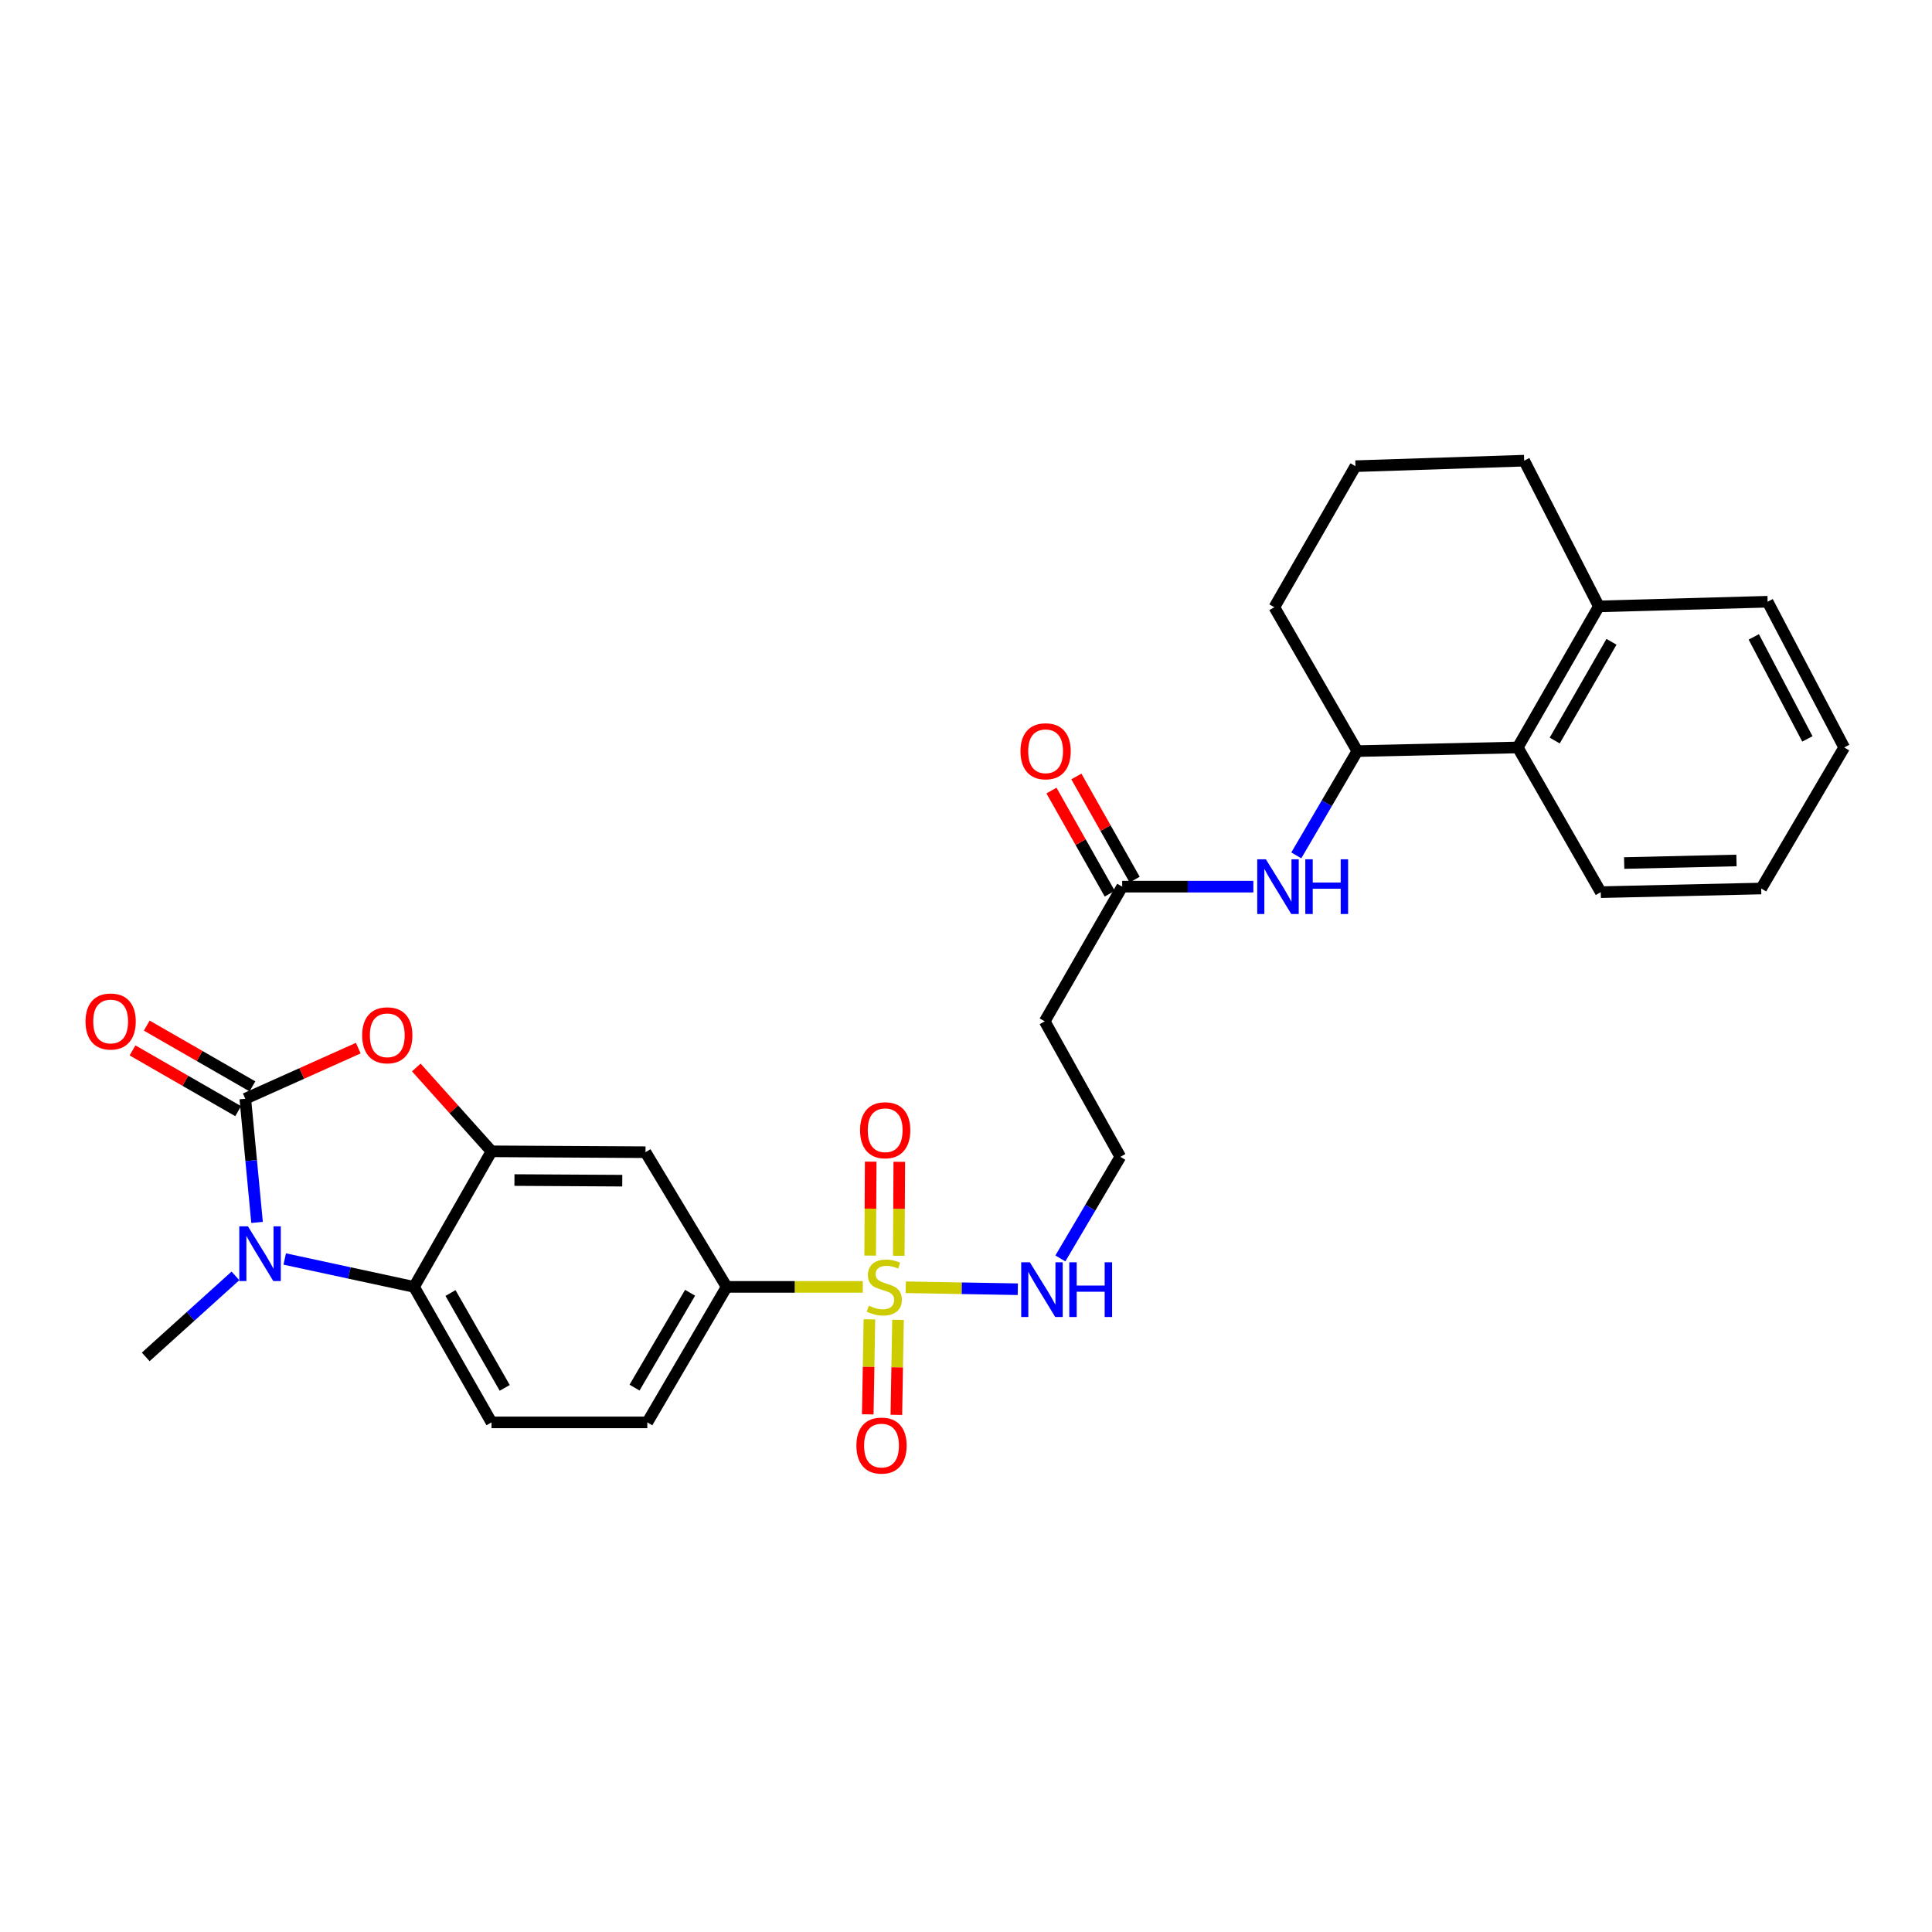 <?xml version='1.0' encoding='iso-8859-1'?>
<svg version='1.1' baseProfile='full'
              xmlns='http://www.w3.org/2000/svg'
                      xmlns:rdkit='http://www.rdkit.org/xml'
                      xmlns:xlink='http://www.w3.org/1999/xlink'
                  xml:space='preserve'
width='1000px' height='1000px' viewBox='0 0 1000 1000'>
<!-- END OF HEADER -->
<rect style='opacity:1.0;fill:#FFFFFF;stroke:none' width='1000' height='1000' x='0' y='0'> </rect>
<path class='bond-1' d='M 126.962,568.716 L 130.009,600.722' style='fill:none;fill-rule:evenodd;stroke:#000000;stroke-width:6px;stroke-linecap:butt;stroke-linejoin:miter;stroke-opacity:1' />
<path class='bond-1' d='M 130.009,600.722 L 133.055,632.728' style='fill:none;fill-rule:evenodd;stroke:#0000FF;stroke-width:6px;stroke-linecap:butt;stroke-linejoin:miter;stroke-opacity:1' />
<path class='bond-2' d='M 126.962,568.716 L 156.201,555.615' style='fill:none;fill-rule:evenodd;stroke:#000000;stroke-width:6px;stroke-linecap:butt;stroke-linejoin:miter;stroke-opacity:1' />
<path class='bond-2' d='M 156.201,555.615 L 185.44,542.513' style='fill:none;fill-rule:evenodd;stroke:#FF0000;stroke-width:6px;stroke-linecap:butt;stroke-linejoin:miter;stroke-opacity:1' />
<path class='bond-14' d='M 130.652,562.3 L 103.311,546.577' style='fill:none;fill-rule:evenodd;stroke:#000000;stroke-width:6px;stroke-linecap:butt;stroke-linejoin:miter;stroke-opacity:1' />
<path class='bond-14' d='M 103.311,546.577 L 75.97,530.855' style='fill:none;fill-rule:evenodd;stroke:#FF0000;stroke-width:6px;stroke-linecap:butt;stroke-linejoin:miter;stroke-opacity:1' />
<path class='bond-14' d='M 123.273,575.132 L 95.932,559.41' style='fill:none;fill-rule:evenodd;stroke:#000000;stroke-width:6px;stroke-linecap:butt;stroke-linejoin:miter;stroke-opacity:1' />
<path class='bond-14' d='M 95.932,559.41 L 68.591,543.687' style='fill:none;fill-rule:evenodd;stroke:#FF0000;stroke-width:6px;stroke-linecap:butt;stroke-linejoin:miter;stroke-opacity:1' />
<path class='bond-0' d='M 446.586,666.09 L 411.35,666.09' style='fill:none;fill-rule:evenodd;stroke:#CCCC00;stroke-width:6px;stroke-linecap:butt;stroke-linejoin:miter;stroke-opacity:1' />
<path class='bond-0' d='M 411.35,666.09 L 376.114,666.09' style='fill:none;fill-rule:evenodd;stroke:#000000;stroke-width:6px;stroke-linecap:butt;stroke-linejoin:miter;stroke-opacity:1' />
<path class='bond-12' d='M 450.01,682.893 L 449.581,707.479' style='fill:none;fill-rule:evenodd;stroke:#CCCC00;stroke-width:6px;stroke-linecap:butt;stroke-linejoin:miter;stroke-opacity:1' />
<path class='bond-12' d='M 449.581,707.479 L 449.153,732.066' style='fill:none;fill-rule:evenodd;stroke:#FF0000;stroke-width:6px;stroke-linecap:butt;stroke-linejoin:miter;stroke-opacity:1' />
<path class='bond-12' d='M 464.812,683.151 L 464.383,707.737' style='fill:none;fill-rule:evenodd;stroke:#CCCC00;stroke-width:6px;stroke-linecap:butt;stroke-linejoin:miter;stroke-opacity:1' />
<path class='bond-12' d='M 464.383,707.737 L 463.954,732.324' style='fill:none;fill-rule:evenodd;stroke:#FF0000;stroke-width:6px;stroke-linecap:butt;stroke-linejoin:miter;stroke-opacity:1' />
<path class='bond-13' d='M 465.199,649.983 L 465.337,625.668' style='fill:none;fill-rule:evenodd;stroke:#CCCC00;stroke-width:6px;stroke-linecap:butt;stroke-linejoin:miter;stroke-opacity:1' />
<path class='bond-13' d='M 465.337,625.668 L 465.475,601.353' style='fill:none;fill-rule:evenodd;stroke:#FF0000;stroke-width:6px;stroke-linecap:butt;stroke-linejoin:miter;stroke-opacity:1' />
<path class='bond-13' d='M 450.396,649.899 L 450.534,625.584' style='fill:none;fill-rule:evenodd;stroke:#CCCC00;stroke-width:6px;stroke-linecap:butt;stroke-linejoin:miter;stroke-opacity:1' />
<path class='bond-13' d='M 450.534,625.584 L 450.672,601.269' style='fill:none;fill-rule:evenodd;stroke:#FF0000;stroke-width:6px;stroke-linecap:butt;stroke-linejoin:miter;stroke-opacity:1' />
<path class='bond-15' d='M 468.827,666.285 L 497.819,666.794' style='fill:none;fill-rule:evenodd;stroke:#CCCC00;stroke-width:6px;stroke-linecap:butt;stroke-linejoin:miter;stroke-opacity:1' />
<path class='bond-15' d='M 497.819,666.794 L 526.812,667.302' style='fill:none;fill-rule:evenodd;stroke:#0000FF;stroke-width:6px;stroke-linecap:butt;stroke-linejoin:miter;stroke-opacity:1' />
<path class='bond-4' d='M 147.373,651.657 L 180.842,658.874' style='fill:none;fill-rule:evenodd;stroke:#0000FF;stroke-width:6px;stroke-linecap:butt;stroke-linejoin:miter;stroke-opacity:1' />
<path class='bond-4' d='M 180.842,658.874 L 214.312,666.09' style='fill:none;fill-rule:evenodd;stroke:#000000;stroke-width:6px;stroke-linecap:butt;stroke-linejoin:miter;stroke-opacity:1' />
<path class='bond-21' d='M 121.862,660.399 L 98.646,681.363' style='fill:none;fill-rule:evenodd;stroke:#0000FF;stroke-width:6px;stroke-linecap:butt;stroke-linejoin:miter;stroke-opacity:1' />
<path class='bond-21' d='M 98.646,681.363 L 75.43,702.326' style='fill:none;fill-rule:evenodd;stroke:#000000;stroke-width:6px;stroke-linecap:butt;stroke-linejoin:miter;stroke-opacity:1' />
<path class='bond-3' d='M 215.473,552.528 L 234.939,574.225' style='fill:none;fill-rule:evenodd;stroke:#FF0000;stroke-width:6px;stroke-linecap:butt;stroke-linejoin:miter;stroke-opacity:1' />
<path class='bond-3' d='M 234.939,574.225 L 254.404,595.922' style='fill:none;fill-rule:evenodd;stroke:#000000;stroke-width:6px;stroke-linecap:butt;stroke-linejoin:miter;stroke-opacity:1' />
<path class='bond-6' d='M 254.404,595.922 L 334.121,596.382' style='fill:none;fill-rule:evenodd;stroke:#000000;stroke-width:6px;stroke-linecap:butt;stroke-linejoin:miter;stroke-opacity:1' />
<path class='bond-6' d='M 266.276,610.794 L 322.078,611.116' style='fill:none;fill-rule:evenodd;stroke:#000000;stroke-width:6px;stroke-linecap:butt;stroke-linejoin:miter;stroke-opacity:1' />
<path class='bond-29' d='M 254.404,595.922 L 214.312,666.09' style='fill:none;fill-rule:evenodd;stroke:#000000;stroke-width:6px;stroke-linecap:butt;stroke-linejoin:miter;stroke-opacity:1' />
<path class='bond-11' d='M 214.312,666.09 L 254.404,736.226' style='fill:none;fill-rule:evenodd;stroke:#000000;stroke-width:6px;stroke-linecap:butt;stroke-linejoin:miter;stroke-opacity:1' />
<path class='bond-11' d='M 233.177,669.264 L 261.242,718.359' style='fill:none;fill-rule:evenodd;stroke:#000000;stroke-width:6px;stroke-linecap:butt;stroke-linejoin:miter;stroke-opacity:1' />
<path class='bond-5' d='M 376.114,666.09 L 334.121,596.382' style='fill:none;fill-rule:evenodd;stroke:#000000;stroke-width:6px;stroke-linecap:butt;stroke-linejoin:miter;stroke-opacity:1' />
<path class='bond-30' d='M 376.114,666.09 L 335.051,736.226' style='fill:none;fill-rule:evenodd;stroke:#000000;stroke-width:6px;stroke-linecap:butt;stroke-linejoin:miter;stroke-opacity:1' />
<path class='bond-30' d='M 357.18,669.131 L 328.435,718.226' style='fill:none;fill-rule:evenodd;stroke:#000000;stroke-width:6px;stroke-linecap:butt;stroke-linejoin:miter;stroke-opacity:1' />
<path class='bond-7' d='M 648.729,458.931 L 614.788,458.931' style='fill:none;fill-rule:evenodd;stroke:#0000FF;stroke-width:6px;stroke-linecap:butt;stroke-linejoin:miter;stroke-opacity:1' />
<path class='bond-7' d='M 614.788,458.931 L 580.847,458.931' style='fill:none;fill-rule:evenodd;stroke:#000000;stroke-width:6px;stroke-linecap:butt;stroke-linejoin:miter;stroke-opacity:1' />
<path class='bond-8' d='M 670.962,442.739 L 686.755,415.755' style='fill:none;fill-rule:evenodd;stroke:#0000FF;stroke-width:6px;stroke-linecap:butt;stroke-linejoin:miter;stroke-opacity:1' />
<path class='bond-8' d='M 686.755,415.755 L 702.548,388.771' style='fill:none;fill-rule:evenodd;stroke:#000000;stroke-width:6px;stroke-linecap:butt;stroke-linejoin:miter;stroke-opacity:1' />
<path class='bond-10' d='M 702.548,388.771 L 785.588,386.879' style='fill:none;fill-rule:evenodd;stroke:#000000;stroke-width:6px;stroke-linecap:butt;stroke-linejoin:miter;stroke-opacity:1' />
<path class='bond-22' d='M 702.548,388.771 L 659.593,314.317' style='fill:none;fill-rule:evenodd;stroke:#000000;stroke-width:6px;stroke-linecap:butt;stroke-linejoin:miter;stroke-opacity:1' />
<path class='bond-9' d='M 580.847,458.931 L 540.746,528.64' style='fill:none;fill-rule:evenodd;stroke:#000000;stroke-width:6px;stroke-linecap:butt;stroke-linejoin:miter;stroke-opacity:1' />
<path class='bond-19' d='M 587.291,455.29 L 572.21,428.597' style='fill:none;fill-rule:evenodd;stroke:#000000;stroke-width:6px;stroke-linecap:butt;stroke-linejoin:miter;stroke-opacity:1' />
<path class='bond-19' d='M 572.21,428.597 L 557.128,401.904' style='fill:none;fill-rule:evenodd;stroke:#FF0000;stroke-width:6px;stroke-linecap:butt;stroke-linejoin:miter;stroke-opacity:1' />
<path class='bond-19' d='M 574.403,462.572 L 559.321,435.879' style='fill:none;fill-rule:evenodd;stroke:#000000;stroke-width:6px;stroke-linecap:butt;stroke-linejoin:miter;stroke-opacity:1' />
<path class='bond-19' d='M 559.321,435.879 L 544.24,409.187' style='fill:none;fill-rule:evenodd;stroke:#FF0000;stroke-width:6px;stroke-linecap:butt;stroke-linejoin:miter;stroke-opacity:1' />
<path class='bond-18' d='M 785.588,386.879 L 827.564,313.865' style='fill:none;fill-rule:evenodd;stroke:#000000;stroke-width:6px;stroke-linecap:butt;stroke-linejoin:miter;stroke-opacity:1' />
<path class='bond-18' d='M 804.718,383.305 L 834.101,332.195' style='fill:none;fill-rule:evenodd;stroke:#000000;stroke-width:6px;stroke-linecap:butt;stroke-linejoin:miter;stroke-opacity:1' />
<path class='bond-24' d='M 785.588,386.879 L 828.551,461.785' style='fill:none;fill-rule:evenodd;stroke:#000000;stroke-width:6px;stroke-linecap:butt;stroke-linejoin:miter;stroke-opacity:1' />
<path class='bond-16' d='M 254.404,736.226 L 335.051,736.226' style='fill:none;fill-rule:evenodd;stroke:#000000;stroke-width:6px;stroke-linecap:butt;stroke-linejoin:miter;stroke-opacity:1' />
<path class='bond-20' d='M 548.847,651.366 L 564.362,625.071' style='fill:none;fill-rule:evenodd;stroke:#0000FF;stroke-width:6px;stroke-linecap:butt;stroke-linejoin:miter;stroke-opacity:1' />
<path class='bond-20' d='M 564.362,625.071 L 579.876,598.775' style='fill:none;fill-rule:evenodd;stroke:#000000;stroke-width:6px;stroke-linecap:butt;stroke-linejoin:miter;stroke-opacity:1' />
<path class='bond-17' d='M 540.746,528.64 L 579.876,598.775' style='fill:none;fill-rule:evenodd;stroke:#000000;stroke-width:6px;stroke-linecap:butt;stroke-linejoin:miter;stroke-opacity:1' />
<path class='bond-26' d='M 827.564,313.865 L 914.913,311.455' style='fill:none;fill-rule:evenodd;stroke:#000000;stroke-width:6px;stroke-linecap:butt;stroke-linejoin:miter;stroke-opacity:1' />
<path class='bond-31' d='M 827.564,313.865 L 788.91,238.441' style='fill:none;fill-rule:evenodd;stroke:#000000;stroke-width:6px;stroke-linecap:butt;stroke-linejoin:miter;stroke-opacity:1' />
<path class='bond-23' d='M 659.593,314.317 L 701.586,241.295' style='fill:none;fill-rule:evenodd;stroke:#000000;stroke-width:6px;stroke-linecap:butt;stroke-linejoin:miter;stroke-opacity:1' />
<path class='bond-25' d='M 701.586,241.295 L 788.91,238.441' style='fill:none;fill-rule:evenodd;stroke:#000000;stroke-width:6px;stroke-linecap:butt;stroke-linejoin:miter;stroke-opacity:1' />
<path class='bond-27' d='M 828.551,461.785 L 911.591,459.894' style='fill:none;fill-rule:evenodd;stroke:#000000;stroke-width:6px;stroke-linecap:butt;stroke-linejoin:miter;stroke-opacity:1' />
<path class='bond-27' d='M 840.67,446.702 L 898.797,445.378' style='fill:none;fill-rule:evenodd;stroke:#000000;stroke-width:6px;stroke-linecap:butt;stroke-linejoin:miter;stroke-opacity:1' />
<path class='bond-32' d='M 914.913,311.455 L 954.545,386.879' style='fill:none;fill-rule:evenodd;stroke:#000000;stroke-width:6px;stroke-linecap:butt;stroke-linejoin:miter;stroke-opacity:1' />
<path class='bond-32' d='M 907.753,329.655 L 935.496,382.452' style='fill:none;fill-rule:evenodd;stroke:#000000;stroke-width:6px;stroke-linecap:butt;stroke-linejoin:miter;stroke-opacity:1' />
<path class='bond-28' d='M 911.591,459.894 L 954.545,386.879' style='fill:none;fill-rule:evenodd;stroke:#000000;stroke-width:6px;stroke-linecap:butt;stroke-linejoin:miter;stroke-opacity:1' />
<path  class='atom-1' d='M 449.706 675.81
Q 450.026 675.93, 451.346 676.49
Q 452.666 677.05, 454.106 677.41
Q 455.586 677.73, 457.026 677.73
Q 459.706 677.73, 461.266 676.45
Q 462.826 675.13, 462.826 672.85
Q 462.826 671.29, 462.026 670.33
Q 461.266 669.37, 460.066 668.85
Q 458.866 668.33, 456.866 667.73
Q 454.346 666.97, 452.826 666.25
Q 451.346 665.53, 450.266 664.01
Q 449.226 662.49, 449.226 659.93
Q 449.226 656.37, 451.626 654.17
Q 454.066 651.97, 458.866 651.97
Q 462.146 651.97, 465.866 653.53
L 464.946 656.61
Q 461.546 655.21, 458.986 655.21
Q 456.226 655.21, 454.706 656.37
Q 453.186 657.49, 453.226 659.45
Q 453.226 660.97, 453.986 661.89
Q 454.786 662.81, 455.906 663.33
Q 457.066 663.85, 458.986 664.45
Q 461.546 665.25, 463.066 666.05
Q 464.586 666.85, 465.666 668.49
Q 466.786 670.09, 466.786 672.85
Q 466.786 676.77, 464.146 678.89
Q 461.546 680.97, 457.186 680.97
Q 454.666 680.97, 452.746 680.41
Q 450.866 679.89, 448.626 678.97
L 449.706 675.81
' fill='#CCCC00'/>
<path  class='atom-2' d='M 128.335 634.742
L 137.615 649.742
Q 138.535 651.222, 140.015 653.902
Q 141.495 656.582, 141.575 656.742
L 141.575 634.742
L 145.335 634.742
L 145.335 663.062
L 141.455 663.062
L 131.495 646.662
Q 130.335 644.742, 129.095 642.542
Q 127.895 640.342, 127.535 639.662
L 127.535 663.062
L 123.855 663.062
L 123.855 634.742
L 128.335 634.742
' fill='#0000FF'/>
<path  class='atom-3' d='M 187.454 535.866
Q 187.454 529.066, 190.814 525.266
Q 194.174 521.466, 200.454 521.466
Q 206.734 521.466, 210.094 525.266
Q 213.454 529.066, 213.454 535.866
Q 213.454 542.746, 210.054 546.666
Q 206.654 550.546, 200.454 550.546
Q 194.214 550.546, 190.814 546.666
Q 187.454 542.786, 187.454 535.866
M 200.454 547.346
Q 204.774 547.346, 207.094 544.466
Q 209.454 541.546, 209.454 535.866
Q 209.454 530.306, 207.094 527.506
Q 204.774 524.666, 200.454 524.666
Q 196.134 524.666, 193.774 527.466
Q 191.454 530.266, 191.454 535.866
Q 191.454 541.586, 193.774 544.466
Q 196.134 547.346, 200.454 547.346
' fill='#FF0000'/>
<path  class='atom-8' d='M 655.225 444.771
L 664.505 459.771
Q 665.425 461.251, 666.905 463.931
Q 668.385 466.611, 668.465 466.771
L 668.465 444.771
L 672.225 444.771
L 672.225 473.091
L 668.345 473.091
L 658.385 456.691
Q 657.225 454.771, 655.985 452.571
Q 654.785 450.371, 654.425 449.691
L 654.425 473.091
L 650.745 473.091
L 650.745 444.771
L 655.225 444.771
' fill='#0000FF'/>
<path  class='atom-8' d='M 675.625 444.771
L 679.465 444.771
L 679.465 456.811
L 693.945 456.811
L 693.945 444.771
L 697.785 444.771
L 697.785 473.091
L 693.945 473.091
L 693.945 460.011
L 679.465 460.011
L 679.465 473.091
L 675.625 473.091
L 675.625 444.771
' fill='#0000FF'/>
<path  class='atom-13' d='M 443.275 748.223
Q 443.275 741.423, 446.635 737.623
Q 449.995 733.823, 456.275 733.823
Q 462.555 733.823, 465.915 737.623
Q 469.275 741.423, 469.275 748.223
Q 469.275 755.103, 465.875 759.023
Q 462.475 762.903, 456.275 762.903
Q 450.035 762.903, 446.635 759.023
Q 443.275 755.143, 443.275 748.223
M 456.275 759.703
Q 460.595 759.703, 462.915 756.823
Q 465.275 753.903, 465.275 748.223
Q 465.275 742.663, 462.915 739.863
Q 460.595 737.023, 456.275 737.023
Q 451.955 737.023, 449.595 739.823
Q 447.275 742.623, 447.275 748.223
Q 447.275 753.943, 449.595 756.823
Q 451.955 759.703, 456.275 759.703
' fill='#FF0000'/>
<path  class='atom-14' d='M 445.167 585.006
Q 445.167 578.206, 448.527 574.406
Q 451.887 570.606, 458.167 570.606
Q 464.447 570.606, 467.807 574.406
Q 471.167 578.206, 471.167 585.006
Q 471.167 591.886, 467.767 595.806
Q 464.367 599.686, 458.167 599.686
Q 451.927 599.686, 448.527 595.806
Q 445.167 591.926, 445.167 585.006
M 458.167 596.486
Q 462.487 596.486, 464.807 593.606
Q 467.167 590.686, 467.167 585.006
Q 467.167 579.446, 464.807 576.646
Q 462.487 573.806, 458.167 573.806
Q 453.847 573.806, 451.487 576.606
Q 449.167 579.406, 449.167 585.006
Q 449.167 590.726, 451.487 593.606
Q 453.847 596.486, 458.167 596.486
' fill='#FF0000'/>
<path  class='atom-15' d='M 44.271 528.72
Q 44.271 521.92, 47.631 518.12
Q 50.991 514.32, 57.271 514.32
Q 63.551 514.32, 66.911 518.12
Q 70.271 521.92, 70.271 528.72
Q 70.271 535.6, 66.871 539.52
Q 63.471 543.4, 57.271 543.4
Q 51.031 543.4, 47.631 539.52
Q 44.271 535.64, 44.271 528.72
M 57.271 540.2
Q 61.591 540.2, 63.911 537.32
Q 66.271 534.4, 66.271 528.72
Q 66.271 523.16, 63.911 520.36
Q 61.591 517.52, 57.271 517.52
Q 52.951 517.52, 50.591 520.32
Q 48.271 523.12, 48.271 528.72
Q 48.271 534.44, 50.591 537.32
Q 52.951 540.2, 57.271 540.2
' fill='#FF0000'/>
<path  class='atom-16' d='M 533.055 653.361
L 542.335 668.361
Q 543.255 669.841, 544.735 672.521
Q 546.215 675.201, 546.295 675.361
L 546.295 653.361
L 550.055 653.361
L 550.055 681.681
L 546.175 681.681
L 536.215 665.281
Q 535.055 663.361, 533.815 661.161
Q 532.615 658.961, 532.255 658.281
L 532.255 681.681
L 528.575 681.681
L 528.575 653.361
L 533.055 653.361
' fill='#0000FF'/>
<path  class='atom-16' d='M 553.455 653.361
L 557.295 653.361
L 557.295 665.401
L 571.775 665.401
L 571.775 653.361
L 575.615 653.361
L 575.615 681.681
L 571.775 681.681
L 571.775 668.601
L 557.295 668.601
L 557.295 681.681
L 553.455 681.681
L 553.455 653.361
' fill='#0000FF'/>
<path  class='atom-20' d='M 528.206 388.851
Q 528.206 382.051, 531.566 378.251
Q 534.926 374.451, 541.206 374.451
Q 547.486 374.451, 550.846 378.251
Q 554.206 382.051, 554.206 388.851
Q 554.206 395.731, 550.806 399.651
Q 547.406 403.531, 541.206 403.531
Q 534.966 403.531, 531.566 399.651
Q 528.206 395.771, 528.206 388.851
M 541.206 400.331
Q 545.526 400.331, 547.846 397.451
Q 550.206 394.531, 550.206 388.851
Q 550.206 383.291, 547.846 380.491
Q 545.526 377.651, 541.206 377.651
Q 536.886 377.651, 534.526 380.451
Q 532.206 383.251, 532.206 388.851
Q 532.206 394.571, 534.526 397.451
Q 536.886 400.331, 541.206 400.331
' fill='#FF0000'/>
</svg>
